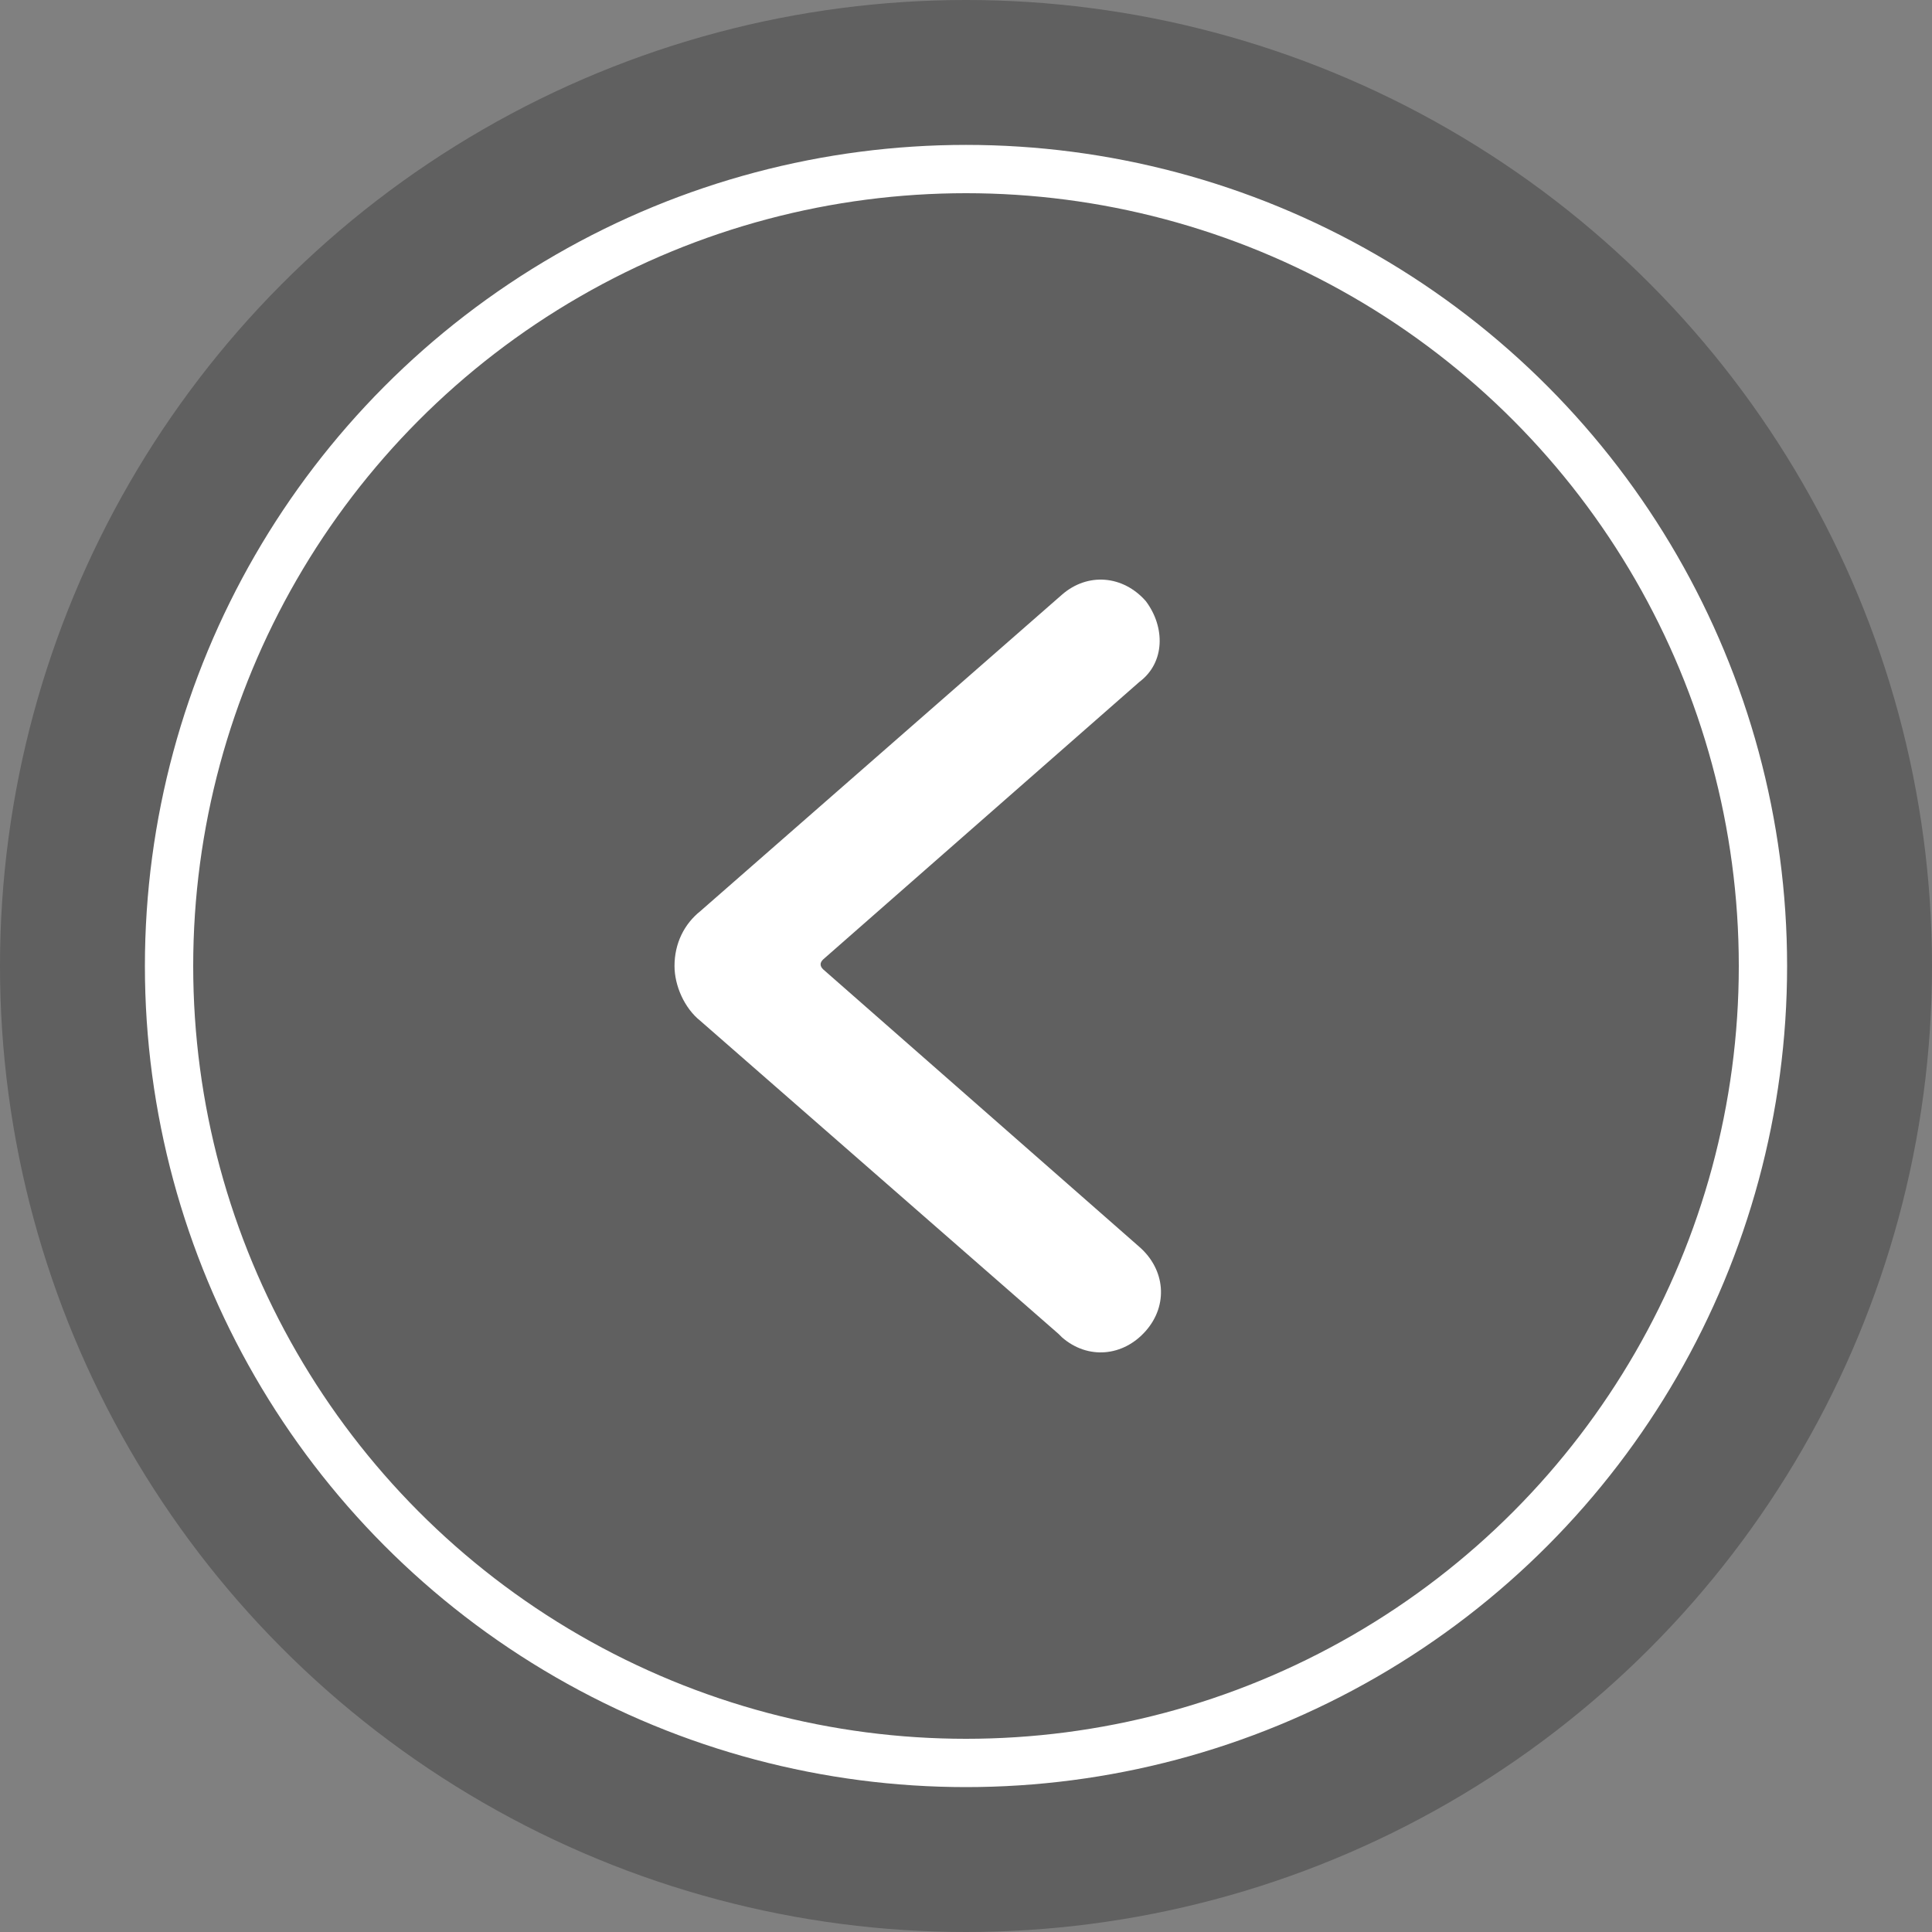 <svg xmlns="http://www.w3.org/2000/svg" width="40" height="40" fill="none" viewBox="0 0 40 40"><rect x="0" y="0" width="40" height="40" fill="#808080" stroke="none"/><circle cx="20" cy="20" r="20" fill="#000" fill-opacity=".25"/><g style="mix-blend-mode:difference"><circle cx="20" cy="20" r="16.5" stroke="#fff"/><path fill="#fff" d="M13.965 20C13.965 19.532 14.165 19.131 14.5 18.864L21.986 12.313C22.521 11.845 23.256 11.912 23.724 12.447C24.125 12.981 24.125 13.717 23.59 14.118L17.04 19.866C16.973 19.933 16.973 20 17.04 20.067L23.59 25.816C24.125 26.283 24.192 27.019 23.724 27.553C23.256 28.088 22.521 28.155 21.986 27.687L21.919 27.62L14.5 21.136C14.165 20.869 13.965 20.401 13.965 20Z"/></g></svg>